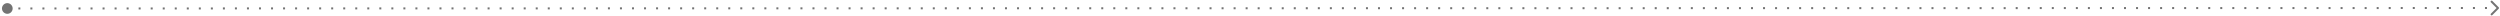 <svg width="1248" height="8" viewBox="0 0 1248 8" fill="none" xmlns="http://www.w3.org/2000/svg">
<path d="M0.983 4.229C0.983 5.702 2.177 6.896 3.65 6.896C5.123 6.896 6.317 5.702 6.317 4.229C6.317 2.756 5.123 1.562 3.65 1.562C2.177 1.562 0.983 2.756 0.983 4.229ZM1247.35 4.353C1247.55 4.158 1247.55 3.842 1247.35 3.646L1244.17 0.465C1243.98 0.27 1243.66 0.27 1243.46 0.465C1243.27 0.66 1243.27 0.977 1243.46 1.172L1246.29 4L1243.46 6.829C1243.27 7.024 1243.27 7.341 1243.47 7.536C1243.66 7.731 1243.98 7.731 1244.17 7.536L1247.35 4.353ZM3.65 4.729L4.151 4.729L4.15 3.729L3.65 3.729L3.65 4.729ZM9.156 4.728L10.157 4.728L10.157 3.728L9.156 3.728L9.156 4.728ZM15.163 4.727L16.164 4.727L16.163 3.727L15.162 3.727L15.163 4.727ZM21.169 4.726L22.17 4.725L22.17 3.725L21.169 3.726L21.169 4.726ZM27.176 4.725L28.177 4.724L28.177 3.724L27.175 3.725L27.176 4.725ZM33.182 4.723L34.183 4.723L34.183 3.723L33.182 3.723L33.182 4.723ZM39.189 4.722L40.19 4.722L40.19 3.722L39.188 3.722L39.189 4.722ZM45.195 4.721L46.196 4.721L46.196 3.721L45.195 3.721L45.195 4.721ZM51.202 4.72L52.203 4.72L52.203 3.72L51.202 3.72L51.202 4.72ZM57.208 4.719L58.209 4.719L58.209 3.719L57.208 3.719L57.208 4.719ZM63.215 4.718L64.216 4.718L64.216 3.718L63.215 3.718L63.215 4.718ZM69.221 4.717L70.222 4.717L70.222 3.717L69.221 3.717L69.221 4.717ZM75.228 4.716L76.229 4.716L76.229 3.716L75.228 3.716L75.228 4.716ZM81.234 4.715L82.235 4.714L82.235 3.714L81.234 3.715L81.234 4.715ZM87.241 4.713L88.242 4.713L88.242 3.713L87.241 3.713L87.241 4.713ZM93.247 4.712L94.249 4.712L94.248 3.712L93.247 3.712L93.247 4.712ZM99.254 4.711L100.255 4.711L100.255 3.711L99.254 3.711L99.254 4.711ZM105.26 4.71L106.261 4.71L106.261 3.71L105.26 3.71L105.26 4.71ZM111.267 4.709L112.268 4.709L112.268 3.709L111.267 3.709L111.267 4.709ZM117.273 4.708L118.275 4.708L118.274 3.708L117.273 3.708L117.273 4.708ZM123.28 4.707L124.281 4.707L124.281 3.707L123.28 3.707L123.28 4.707ZM129.286 4.706L130.288 4.706L130.287 3.706L129.286 3.706L129.286 4.706ZM135.293 4.705L136.294 4.704L136.294 3.704L135.293 3.705L135.293 4.705ZM141.299 4.704L142.301 4.703L142.3 3.703L141.299 3.704L141.299 4.704ZM147.306 4.702L148.307 4.702L148.307 3.702L147.306 3.702L147.306 4.702ZM153.313 4.701L154.314 4.701L154.313 3.701L153.312 3.701L153.313 4.701ZM159.319 4.7L160.32 4.7L160.32 3.7L159.319 3.7L159.319 4.7ZM165.326 4.699L166.327 4.699L166.326 3.699L165.325 3.699L165.326 4.699ZM171.332 4.698L172.333 4.698L172.333 3.698L171.332 3.698L171.332 4.698ZM177.339 4.697L178.34 4.697L178.339 3.697L177.338 3.697L177.339 4.697ZM183.345 4.696L184.346 4.696L184.346 3.696L183.345 3.696L183.345 4.696ZM189.352 4.695L190.353 4.695L190.353 3.695L189.351 3.695L189.352 4.695ZM195.358 4.694L196.359 4.693L196.359 3.693L195.358 3.694L195.358 4.694ZM201.365 4.692L202.366 4.692L202.366 3.692L201.364 3.692L201.365 4.692ZM207.371 4.691L208.372 4.691L208.372 3.691L207.371 3.691L207.371 4.691ZM213.378 4.69L214.379 4.69L214.379 3.69L213.378 3.69L213.378 4.69ZM219.384 4.689L220.385 4.689L220.385 3.689L219.384 3.689L219.384 4.689ZM225.391 4.688L226.392 4.688L226.392 3.688L225.391 3.688L225.391 4.688ZM231.397 4.687L232.398 4.687L232.398 3.687L231.397 3.687L231.397 4.687ZM237.404 4.686L238.405 4.686L238.405 3.686L237.404 3.686L237.404 4.686ZM243.41 4.685L244.411 4.685L244.411 3.685L243.41 3.685L243.41 4.685ZM249.417 4.684L250.418 4.683L250.418 3.683L249.417 3.684L249.417 4.684ZM255.423 4.683L256.424 4.682L256.424 3.682L255.423 3.683L255.423 4.683ZM261.43 4.681L262.431 4.681L262.431 3.681L261.43 3.681L261.43 4.681ZM267.436 4.68L268.437 4.68L268.437 3.68L267.436 3.68L267.436 4.68ZM273.443 4.679L274.444 4.679L274.444 3.679L273.443 3.679L273.443 4.679ZM279.449 4.678L280.451 4.678L280.45 3.678L279.449 3.678L279.449 4.678ZM285.456 4.677L286.457 4.677L286.457 3.677L285.456 3.677L285.456 4.677ZM291.462 4.676L292.464 4.676L292.463 3.676L291.462 3.676L291.462 4.676ZM297.469 4.675L298.47 4.675L298.47 3.675L297.469 3.675L297.469 4.675ZM303.476 4.674L304.477 4.673L304.476 3.674L303.475 3.674L303.476 4.674ZM309.482 4.673L310.483 4.672L310.483 3.672L309.482 3.673L309.482 4.673ZM315.489 4.671L316.49 4.671L316.49 3.671L315.488 3.671L315.489 4.671ZM321.495 4.67L322.496 4.67L322.496 3.67L321.495 3.67L321.495 4.67ZM327.502 4.669L328.503 4.669L328.503 3.669L327.501 3.669L327.502 4.669ZM333.508 4.668L334.509 4.668L334.509 3.668L333.508 3.668L333.508 4.668ZM339.515 4.667L340.516 4.667L340.516 3.667L339.515 3.667L339.515 4.667ZM345.521 4.666L346.522 4.666L346.522 3.666L345.521 3.666L345.521 4.666ZM351.528 4.665L352.529 4.665L352.529 3.665L351.528 3.665L351.528 4.665ZM357.534 4.664L358.535 4.664L358.535 3.664L357.534 3.664L357.534 4.664ZM363.541 4.663L364.542 4.662L364.542 3.662L363.541 3.663L363.541 4.663ZM369.547 4.662L370.548 4.661L370.548 3.661L369.547 3.662L369.547 4.662ZM375.554 4.66L376.555 4.66L376.555 3.66L375.554 3.66L375.554 4.66ZM381.56 4.659L382.562 4.659L382.561 3.659L381.56 3.659L381.56 4.659ZM387.567 4.658L388.568 4.658L388.568 3.658L387.567 3.658L387.567 4.658ZM393.573 4.657L394.575 4.657L394.574 3.657L393.573 3.657L393.573 4.657ZM399.58 4.656L400.581 4.656L400.581 3.656L399.58 3.656L399.58 4.656ZM405.587 4.655L406.588 4.655L406.587 3.655L405.586 3.655L405.587 4.655ZM411.593 4.654L412.594 4.654L412.594 3.654L411.593 3.654L411.593 4.654ZM417.6 4.653L418.601 4.652L418.6 3.652L417.599 3.653L417.6 4.653ZM423.606 4.652L424.607 4.651L424.607 3.651L423.606 3.652L423.606 4.652ZM429.613 4.65L430.614 4.65L430.614 3.65L429.613 3.65L429.613 4.65ZM435.619 4.649L436.62 4.649L436.62 3.649L435.619 3.649L435.619 4.649ZM441.626 4.648L442.627 4.648L442.627 3.648L441.626 3.648L441.626 4.648ZM447.632 4.647L448.633 4.647L448.633 3.647L447.632 3.647L447.632 4.647ZM453.639 4.646L454.64 4.646L454.64 3.646L453.639 3.646L453.639 4.646ZM459.645 4.645L460.646 4.645L460.646 3.645L459.645 3.645L459.645 4.645ZM465.652 4.644L466.653 4.644L466.653 3.644L465.652 3.644L465.652 4.644ZM471.658 4.643L472.659 4.643L472.659 3.643L471.658 3.643L471.658 4.643ZM477.665 4.642L478.666 4.641L478.666 3.641L477.665 3.642L477.665 4.642ZM483.671 4.641L484.673 4.64L484.672 3.64L483.671 3.641L483.671 4.641ZM489.678 4.639L490.679 4.639L490.679 3.639L489.678 3.639L489.678 4.639ZM495.685 4.638L496.686 4.638L496.685 3.638L495.684 3.638L495.685 4.638ZM501.691 4.637L502.692 4.637L502.692 3.637L501.691 3.637L501.691 4.637ZM507.698 4.636L508.699 4.636L508.698 3.636L507.697 3.636L507.698 4.636ZM513.704 4.635L514.705 4.635L514.705 3.635L513.704 3.635L513.704 4.635ZM519.711 4.634L520.712 4.634L520.712 3.634L519.711 3.634L519.711 4.634ZM525.717 4.633L526.718 4.633L526.718 3.633L525.717 3.633L525.717 4.633ZM531.724 4.632L532.725 4.631L532.725 3.631L531.724 3.632L531.724 4.632ZM537.73 4.631L538.731 4.63L538.731 3.63L537.73 3.631L537.73 4.631ZM543.737 4.629L544.738 4.629L544.738 3.629L543.737 3.629L543.737 4.629ZM549.743 4.628L550.744 4.628L550.744 3.628L549.743 3.628L549.743 4.628ZM555.75 4.627L556.751 4.627L556.751 3.627L555.75 3.627L555.75 4.627ZM561.756 4.626L562.757 4.626L562.757 3.626L561.756 3.626L561.756 4.626ZM567.763 4.625L568.764 4.625L568.764 3.625L567.763 3.625L567.763 4.625ZM573.769 4.624L574.771 4.624L574.77 3.624L573.769 3.624L573.769 4.624ZM579.776 4.623L580.777 4.623L580.777 3.623L579.776 3.623L579.776 4.623ZM585.782 4.622L586.784 4.622L586.783 3.622L585.782 3.622L585.782 4.622ZM591.789 4.621L592.79 4.62L592.79 3.62L591.789 3.621L591.789 4.621ZM597.796 4.62L598.797 4.619L598.797 3.619L597.795 3.62L597.796 4.62ZM603.802 4.618L604.803 4.618L604.803 3.618L603.802 3.618L603.802 4.618ZM609.809 4.617L610.81 4.617L610.81 3.617L609.808 3.617L609.809 4.617ZM615.815 4.616L616.816 4.616L616.816 3.616L615.815 3.616L615.815 4.616ZM621.822 4.615L622.823 4.615L622.823 3.615L621.822 3.615L621.822 4.615ZM627.828 4.614L628.829 4.614L628.829 3.614L627.828 3.614L627.828 4.614ZM633.835 4.613L634.836 4.613L634.836 3.613L633.835 3.613L633.835 4.613ZM639.841 4.612L640.842 4.612L640.842 3.612L639.841 3.612L639.841 4.612ZM645.848 4.611L646.849 4.61L646.849 3.61L645.848 3.611L645.848 4.611ZM651.854 4.61L652.855 4.609L652.855 3.609L651.854 3.61L651.854 4.61ZM657.861 4.608L658.862 4.608L658.862 3.608L657.861 3.608L657.861 4.608ZM663.867 4.607L664.868 4.607L664.868 3.607L663.867 3.607L663.867 4.607ZM669.874 4.606L670.875 4.606L670.875 3.606L669.874 3.606L669.874 4.606ZM675.88 4.605L676.882 4.605L676.881 3.605L675.88 3.605L675.88 4.605ZM681.887 4.604L682.888 4.604L682.888 3.604L681.887 3.604L681.887 4.604ZM687.894 4.603L688.895 4.603L688.894 3.603L687.893 3.603L687.894 4.603ZM693.9 4.602L694.901 4.602L694.901 3.602L693.9 3.602L693.9 4.602ZM699.907 4.601L700.908 4.601L700.907 3.601L699.906 3.601L699.907 4.601ZM705.913 4.6L706.914 4.599L706.914 3.599L705.913 3.6L705.913 4.6ZM711.92 4.598L712.921 4.598L712.921 3.598L711.919 3.599L711.92 4.598ZM717.926 4.597L718.927 4.597L718.927 3.597L717.926 3.597L717.926 4.597ZM723.933 4.596L724.934 4.596L724.934 3.596L723.933 3.596L723.933 4.596ZM729.939 4.595L730.94 4.595L730.94 3.595L729.939 3.595L729.939 4.595ZM735.946 4.594L736.947 4.594L736.947 3.594L735.946 3.594L735.946 4.594ZM741.952 4.593L742.953 4.593L742.953 3.593L741.952 3.593L741.952 4.593ZM747.959 4.592L748.96 4.592L748.96 3.592L747.959 3.592L747.959 4.592ZM753.965 4.591L754.966 4.591L754.966 3.591L753.965 3.591L753.965 4.591ZM759.972 4.59L760.973 4.589L760.973 3.589L759.972 3.59L759.972 4.59ZM765.978 4.589L766.979 4.588L766.979 3.588L765.978 3.589L765.978 4.589ZM771.985 4.587L772.986 4.587L772.986 3.587L771.985 3.587L771.985 4.587ZM777.992 4.586L778.993 4.586L778.992 3.586L777.991 3.586L777.992 4.586ZM783.998 4.585L784.999 4.585L784.999 3.585L783.998 3.585L783.998 4.585ZM790.005 4.584L791.006 4.584L791.005 3.584L790.004 3.584L790.005 4.584ZM796.011 4.583L797.012 4.583L797.012 3.583L796.011 3.583L796.011 4.583ZM802.018 4.582L803.019 4.582L803.018 3.582L802.017 3.582L802.018 4.582ZM808.024 4.581L809.025 4.581L809.025 3.581L808.024 3.581L808.024 4.581ZM814.031 4.58L815.032 4.58L815.032 3.58L814.031 3.58L814.031 4.58ZM820.037 4.579L821.038 4.578L821.038 3.578L820.037 3.579L820.037 4.579ZM826.044 4.577L827.045 4.577L827.045 3.577L826.044 3.577L826.044 4.577ZM832.05 4.576L833.051 4.576L833.051 3.576L832.05 3.576L832.05 4.576ZM838.057 4.575L839.058 4.575L839.058 3.575L838.057 3.575L838.057 4.575ZM844.063 4.574L845.064 4.574L845.064 3.574L844.063 3.574L844.063 4.574ZM850.07 4.573L851.071 4.573L851.071 3.573L850.07 3.573L850.07 4.573ZM856.076 4.572L857.077 4.572L857.077 3.572L856.076 3.572L856.076 4.572ZM862.083 4.571L863.084 4.571L863.084 3.571L862.083 3.571L862.083 4.571ZM868.089 4.57L869.091 4.57L869.09 3.57L868.089 3.57L868.089 4.57ZM874.096 4.569L875.097 4.568L875.097 3.568L874.096 3.569L874.096 4.569ZM880.103 4.568L881.104 4.567L881.103 3.567L880.102 3.568L880.103 4.568ZM886.109 4.566L887.11 4.566L887.11 3.566L886.109 3.566L886.109 4.566ZM892.116 4.565L893.117 4.565L893.116 3.565L892.115 3.565L892.116 4.565ZM898.122 4.564L899.123 4.564L899.123 3.564L898.122 3.564L898.122 4.564ZM904.129 4.563L905.13 4.563L905.13 3.563L904.128 3.563L904.129 4.563ZM910.135 4.562L911.136 4.562L911.136 3.562L910.135 3.562L910.135 4.562ZM916.142 4.561L917.143 4.561L917.143 3.561L916.142 3.561L916.142 4.561ZM922.148 4.56L923.149 4.56L923.149 3.56L922.148 3.56L922.148 4.56ZM928.155 4.559L929.156 4.559L929.156 3.559L928.155 3.559L928.155 4.559ZM934.161 4.558L935.162 4.557L935.162 3.557L934.161 3.558L934.161 4.558ZM940.168 4.556L941.169 4.556L941.169 3.556L940.168 3.556L940.168 4.556ZM946.174 4.555L947.175 4.555L947.175 3.555L946.174 3.555L946.174 4.555ZM952.181 4.554L953.182 4.554L953.182 3.554L952.181 3.554L952.181 4.554ZM958.187 4.553L959.188 4.553L959.188 3.553L958.187 3.553L958.187 4.553ZM964.194 4.552L965.195 4.552L965.195 3.552L964.194 3.552L964.194 4.552ZM970.2 4.551L971.202 4.551L971.201 3.551L970.2 3.551L970.2 4.551ZM976.207 4.55L977.208 4.55L977.208 3.55L976.207 3.55L976.207 4.55ZM982.214 4.549L983.215 4.549L983.214 3.549L982.213 3.549L982.214 4.549ZM988.22 4.548L989.221 4.547L989.221 3.547L988.22 3.548L988.22 4.548ZM994.227 4.547L995.228 4.546L995.227 3.546L994.226 3.547L994.227 4.547ZM1000.23 4.545L1001.23 4.545L1001.23 3.545L1000.23 3.545L1000.23 4.545ZM1006.24 4.544L1007.24 4.544L1007.24 3.544L1006.24 3.544L1006.24 4.544ZM1012.25 4.543L1013.25 4.543L1013.25 3.543L1012.25 3.543L1012.25 4.543ZM1018.25 4.542L1019.25 4.542L1019.25 3.542L1018.25 3.542L1018.25 4.542ZM1024.26 4.541L1025.26 4.541L1025.26 3.541L1024.26 3.541L1024.26 4.541ZM1030.27 4.54L1031.27 4.54L1031.27 3.54L1030.27 3.54L1030.27 4.54ZM1036.27 4.539L1037.27 4.539L1037.27 3.539L1036.27 3.539L1036.27 4.539ZM1042.28 4.538L1043.28 4.537L1043.28 3.538L1042.28 3.538L1042.28 4.538ZM1048.29 4.537L1049.29 4.536L1049.29 3.536L1048.29 3.537L1048.29 4.537ZM1054.29 4.535L1055.29 4.535L1055.29 3.535L1054.29 3.535L1054.29 4.535ZM1060.3 4.534L1061.3 4.534L1061.3 3.534L1060.3 3.534L1060.3 4.534ZM1066.31 4.533L1067.31 4.533L1067.31 3.533L1066.31 3.533L1066.31 4.533ZM1072.31 4.532L1073.31 4.532L1073.31 3.532L1072.31 3.532L1072.31 4.532ZM1078.32 4.531L1079.32 4.531L1079.32 3.531L1078.32 3.531L1078.32 4.531ZM1084.33 4.53L1085.33 4.53L1085.33 3.53L1084.32 3.53L1084.33 4.53ZM1090.33 4.529L1091.33 4.529L1091.33 3.529L1090.33 3.529L1090.33 4.529ZM1096.34 4.528L1097.34 4.528L1097.34 3.528L1096.34 3.528L1096.34 4.528ZM1102.34 4.527L1103.35 4.526L1103.35 3.526L1102.34 3.527L1102.34 4.527ZM1108.35 4.526L1109.35 4.525L1109.35 3.525L1108.35 3.526L1108.35 4.526ZM1114.36 4.524L1115.36 4.524L1115.36 3.524L1114.36 3.524L1114.36 4.524ZM1120.36 4.523L1121.37 4.523L1121.37 3.523L1120.36 3.523L1120.36 4.523ZM1126.37 4.522L1127.37 4.522L1127.37 3.522L1126.37 3.522L1126.37 4.522ZM1132.38 4.521L1133.38 4.521L1133.38 3.521L1132.38 3.521L1132.38 4.521ZM1138.38 4.52L1139.39 4.52L1139.39 3.52L1138.38 3.52L1138.38 4.52ZM1144.39 4.519L1145.39 4.519L1145.39 3.519L1144.39 3.519L1144.39 4.519ZM1150.4 4.518L1151.4 4.518L1151.4 3.518L1150.4 3.518L1150.4 4.518ZM1156.4 4.517L1157.41 4.516L1157.41 3.516L1156.4 3.517L1156.4 4.517ZM1162.41 4.516L1163.41 4.515L1163.41 3.515L1162.41 3.516L1162.41 4.516ZM1168.42 4.514L1169.42 4.514L1169.42 3.514L1168.42 3.514L1168.42 4.514ZM1174.42 4.513L1175.43 4.513L1175.42 3.513L1174.42 3.513L1174.42 4.513ZM1180.43 4.512L1181.43 4.512L1181.43 3.512L1180.43 3.512L1180.43 4.512ZM1186.44 4.511L1187.44 4.511L1187.44 3.511L1186.44 3.511L1186.44 4.511ZM1192.44 4.51L1193.44 4.51L1193.44 3.51L1192.44 3.51L1192.44 4.51ZM1198.45 4.509L1199.45 4.509L1199.45 3.509L1198.45 3.509L1198.45 4.509ZM1204.46 4.508L1205.46 4.508L1205.46 3.508L1204.46 3.508L1204.46 4.508ZM1210.46 4.507L1211.46 4.507L1211.46 3.507L1210.46 3.507L1210.46 4.507ZM1216.47 4.506L1217.47 4.505L1217.47 3.505L1216.47 3.506L1216.47 4.506ZM1222.48 4.505L1223.48 4.504L1223.48 3.504L1222.48 3.505L1222.48 4.505ZM1228.48 4.503L1229.48 4.503L1229.48 3.503L1228.48 3.503L1228.48 4.503ZM1234.49 4.502L1235.49 4.502L1235.49 3.502L1234.49 3.502L1234.49 4.502ZM1240.5 4.501L1241.5 4.501L1241.5 3.501L1240.5 3.501L1240.5 4.501ZM1246.5 4.5L1247 4.5L1247 3.5L1246.5 3.5L1246.5 4.5Z" fill="#737373"/>
</svg>
